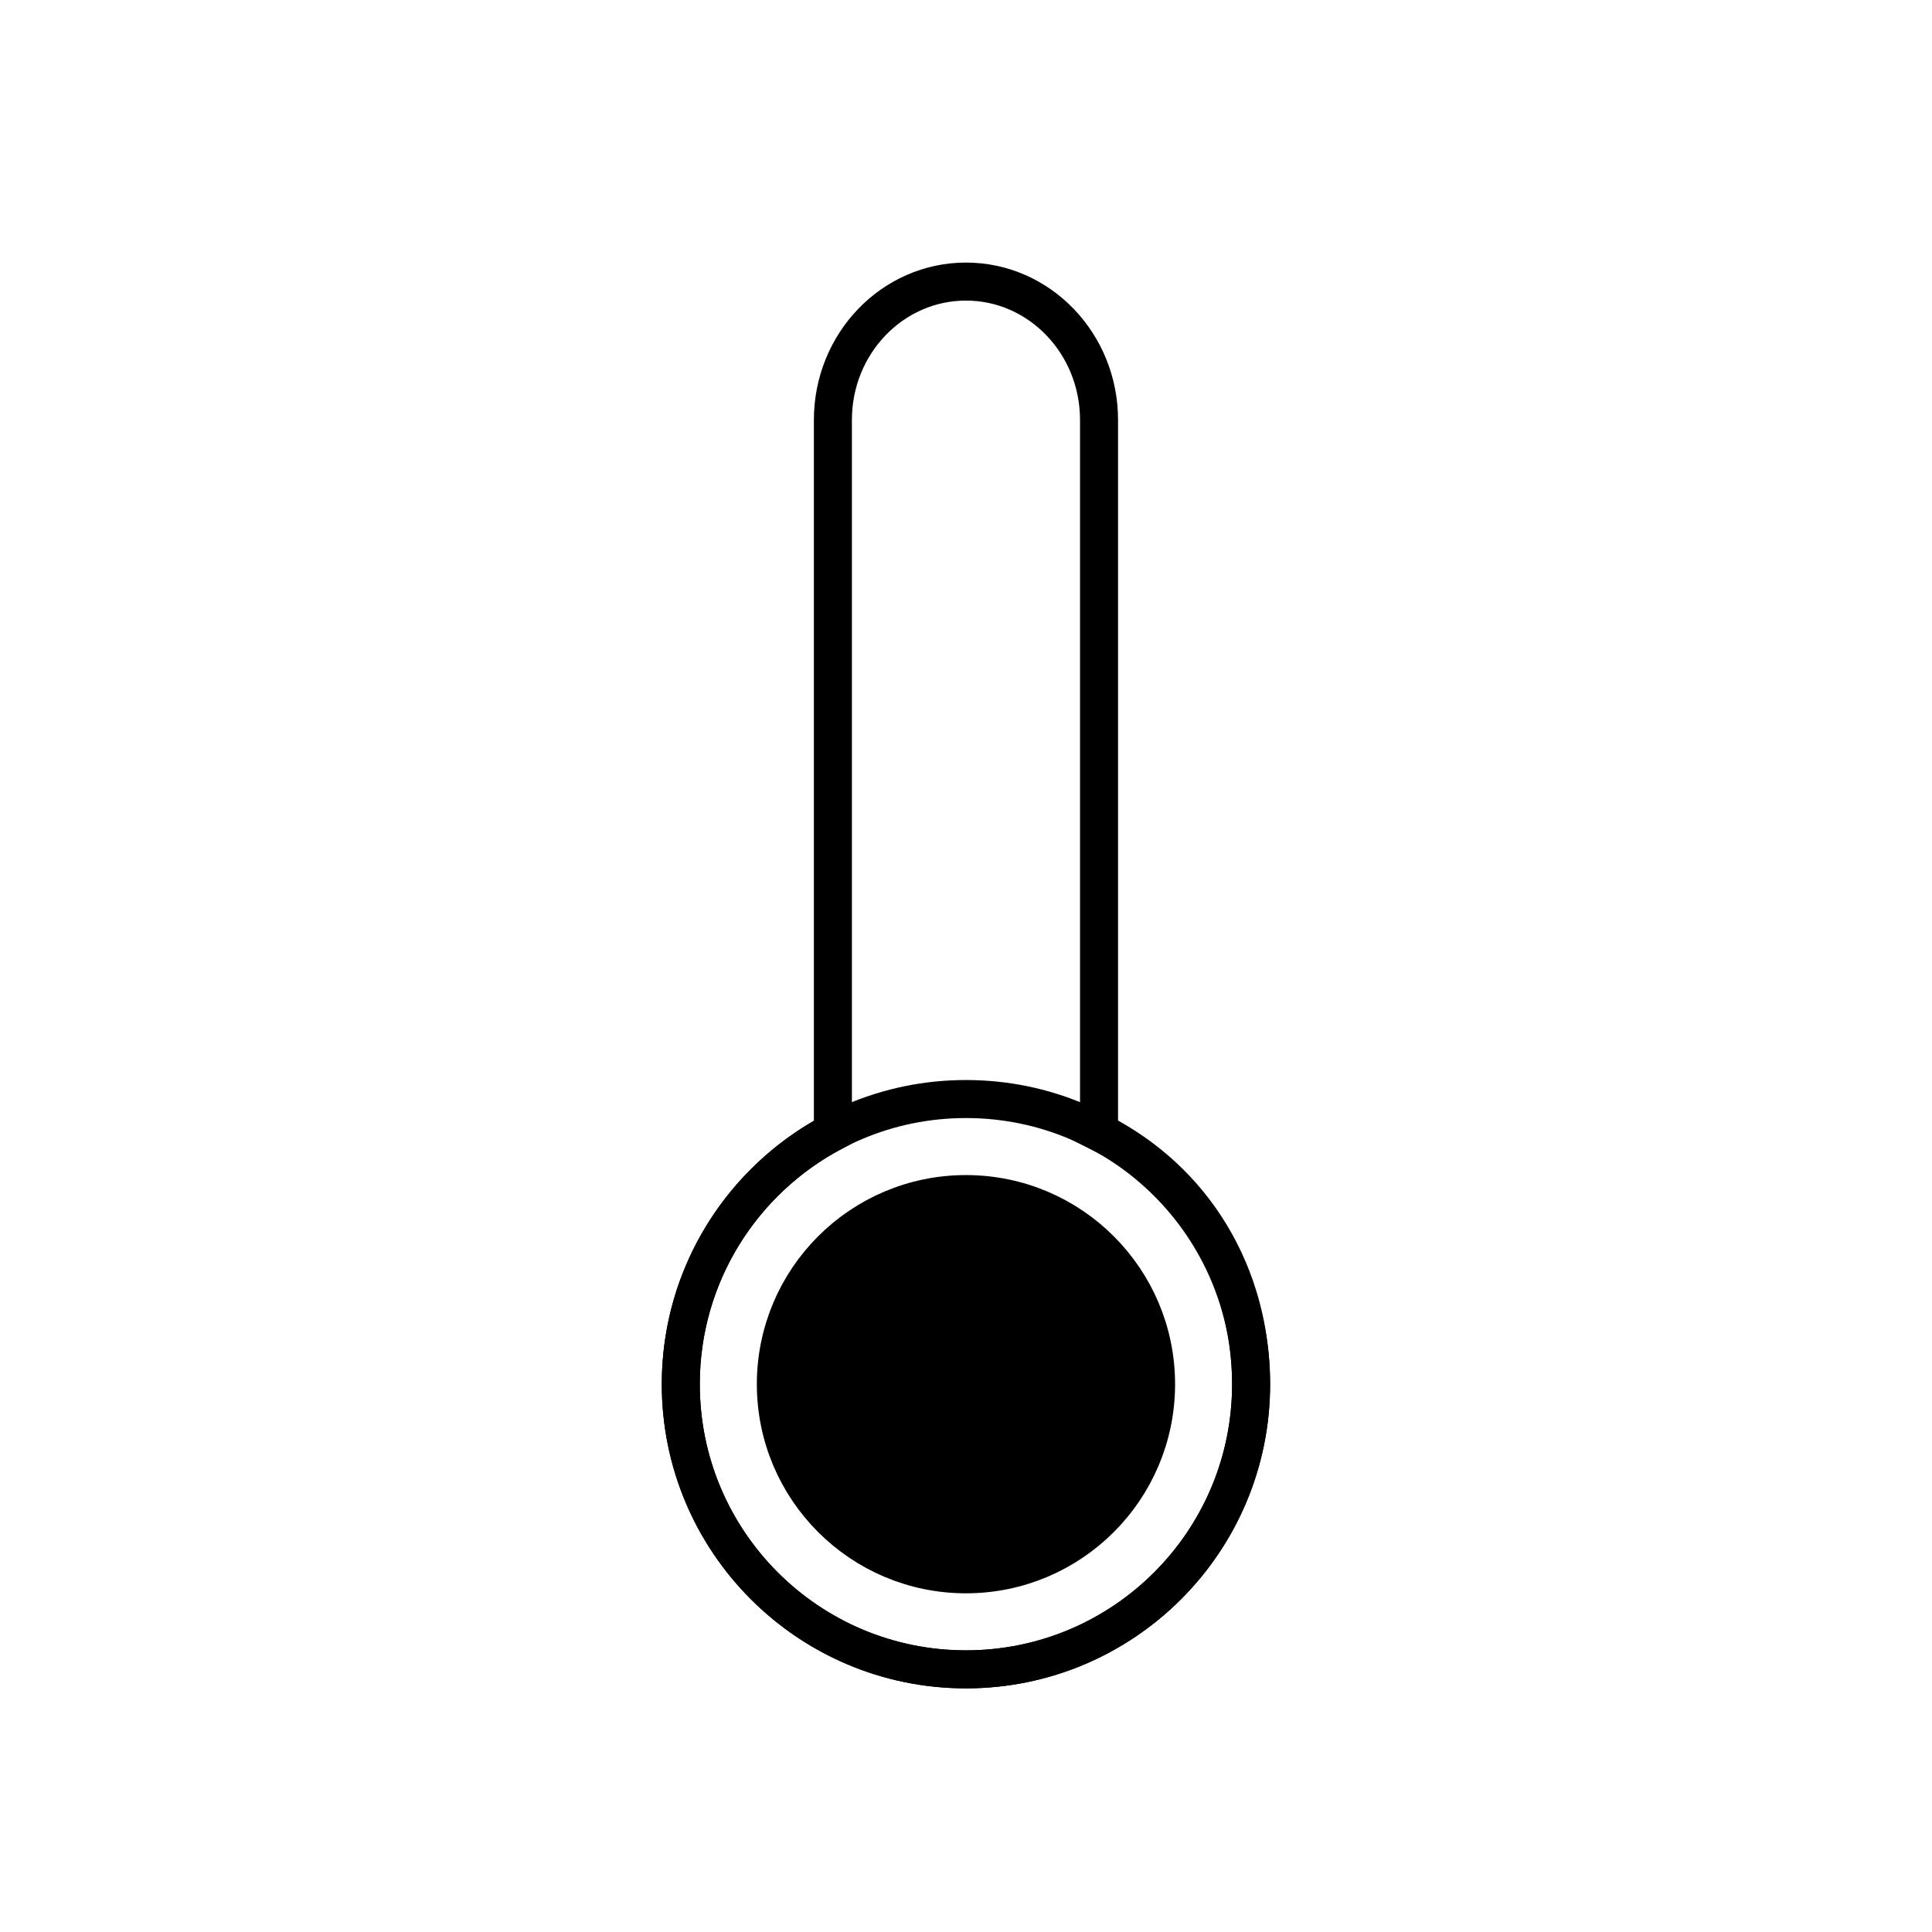 <?xml version="1.0" encoding="UTF-8"?>
<!-- Uploaded to: ICON Repo, www.iconrepo.com, Generator: ICON Repo Mixer Tools -->
<svg width="800px" height="800px" version="1.1" viewBox="144 144 512 512" xmlns="http://www.w3.org/2000/svg">
 <defs>
  <clipPath id="c">
   <path d="m181 148.09h438v503.81h-438z"/>
  </clipPath>
  <clipPath id="b">
   <path d="m207 317h386v334.9h-386z"/>
  </clipPath>
  <clipPath id="a">
   <path d="m181 292h438v359.9h-438z"/>
  </clipPath>
 </defs>
 <g clip-path="url(#c)">
  <path transform="matrix(5.038 0 0 5.038 148.09 148.09)" d="m57 58.738v-0.018-37.44c0-4.021-3.134-7.28-7-7.28-3.866 0-7 3.259-7 7.28v37.44c0 0.006 7.75e-4 0.012 7.75e-4 0.018-4.756 2.515-8.002 7.508-8.002 13.262 0 8.284 6.716 15 15 15s15-6.716 15-15c7.76e-4 -5.755-2.999-10.747-7.999-13.262z" fill="none" stroke="#000000" stroke-miterlimit="10" stroke-width="2"/>
 </g>
 <path d="m450.38 510.84c0 27.824-22.555 50.383-50.379 50.383s-50.383-22.559-50.383-50.383c0-27.824 22.559-50.379 50.383-50.379s50.379 22.555 50.379 50.379"/>
 <g clip-path="url(#b)">
  <path transform="matrix(5.038 0 0 5.038 148.09 148.09)" d="m60 72c0 5.523-4.477 10-10 10-5.523 0-10-4.478-10-10 0-5.523 4.478-10 10-10 5.523 0 10 4.477 10 10" fill="none" stroke="#000000" stroke-miterlimit="10" stroke-width="2"/>
 </g>
 <g clip-path="url(#a)">
  <path transform="matrix(5.038 0 0 5.038 148.09 148.09)" d="m65 72c0 8.284-6.716 15-15 15-8.284 0-15.001-6.715-15.001-15 0-8.284 6.716-15 15.001-15 8.284 0 15 6.716 15 15" fill="none" stroke="#000000" stroke-miterlimit="10" stroke-width="2"/>
 </g>
</svg>